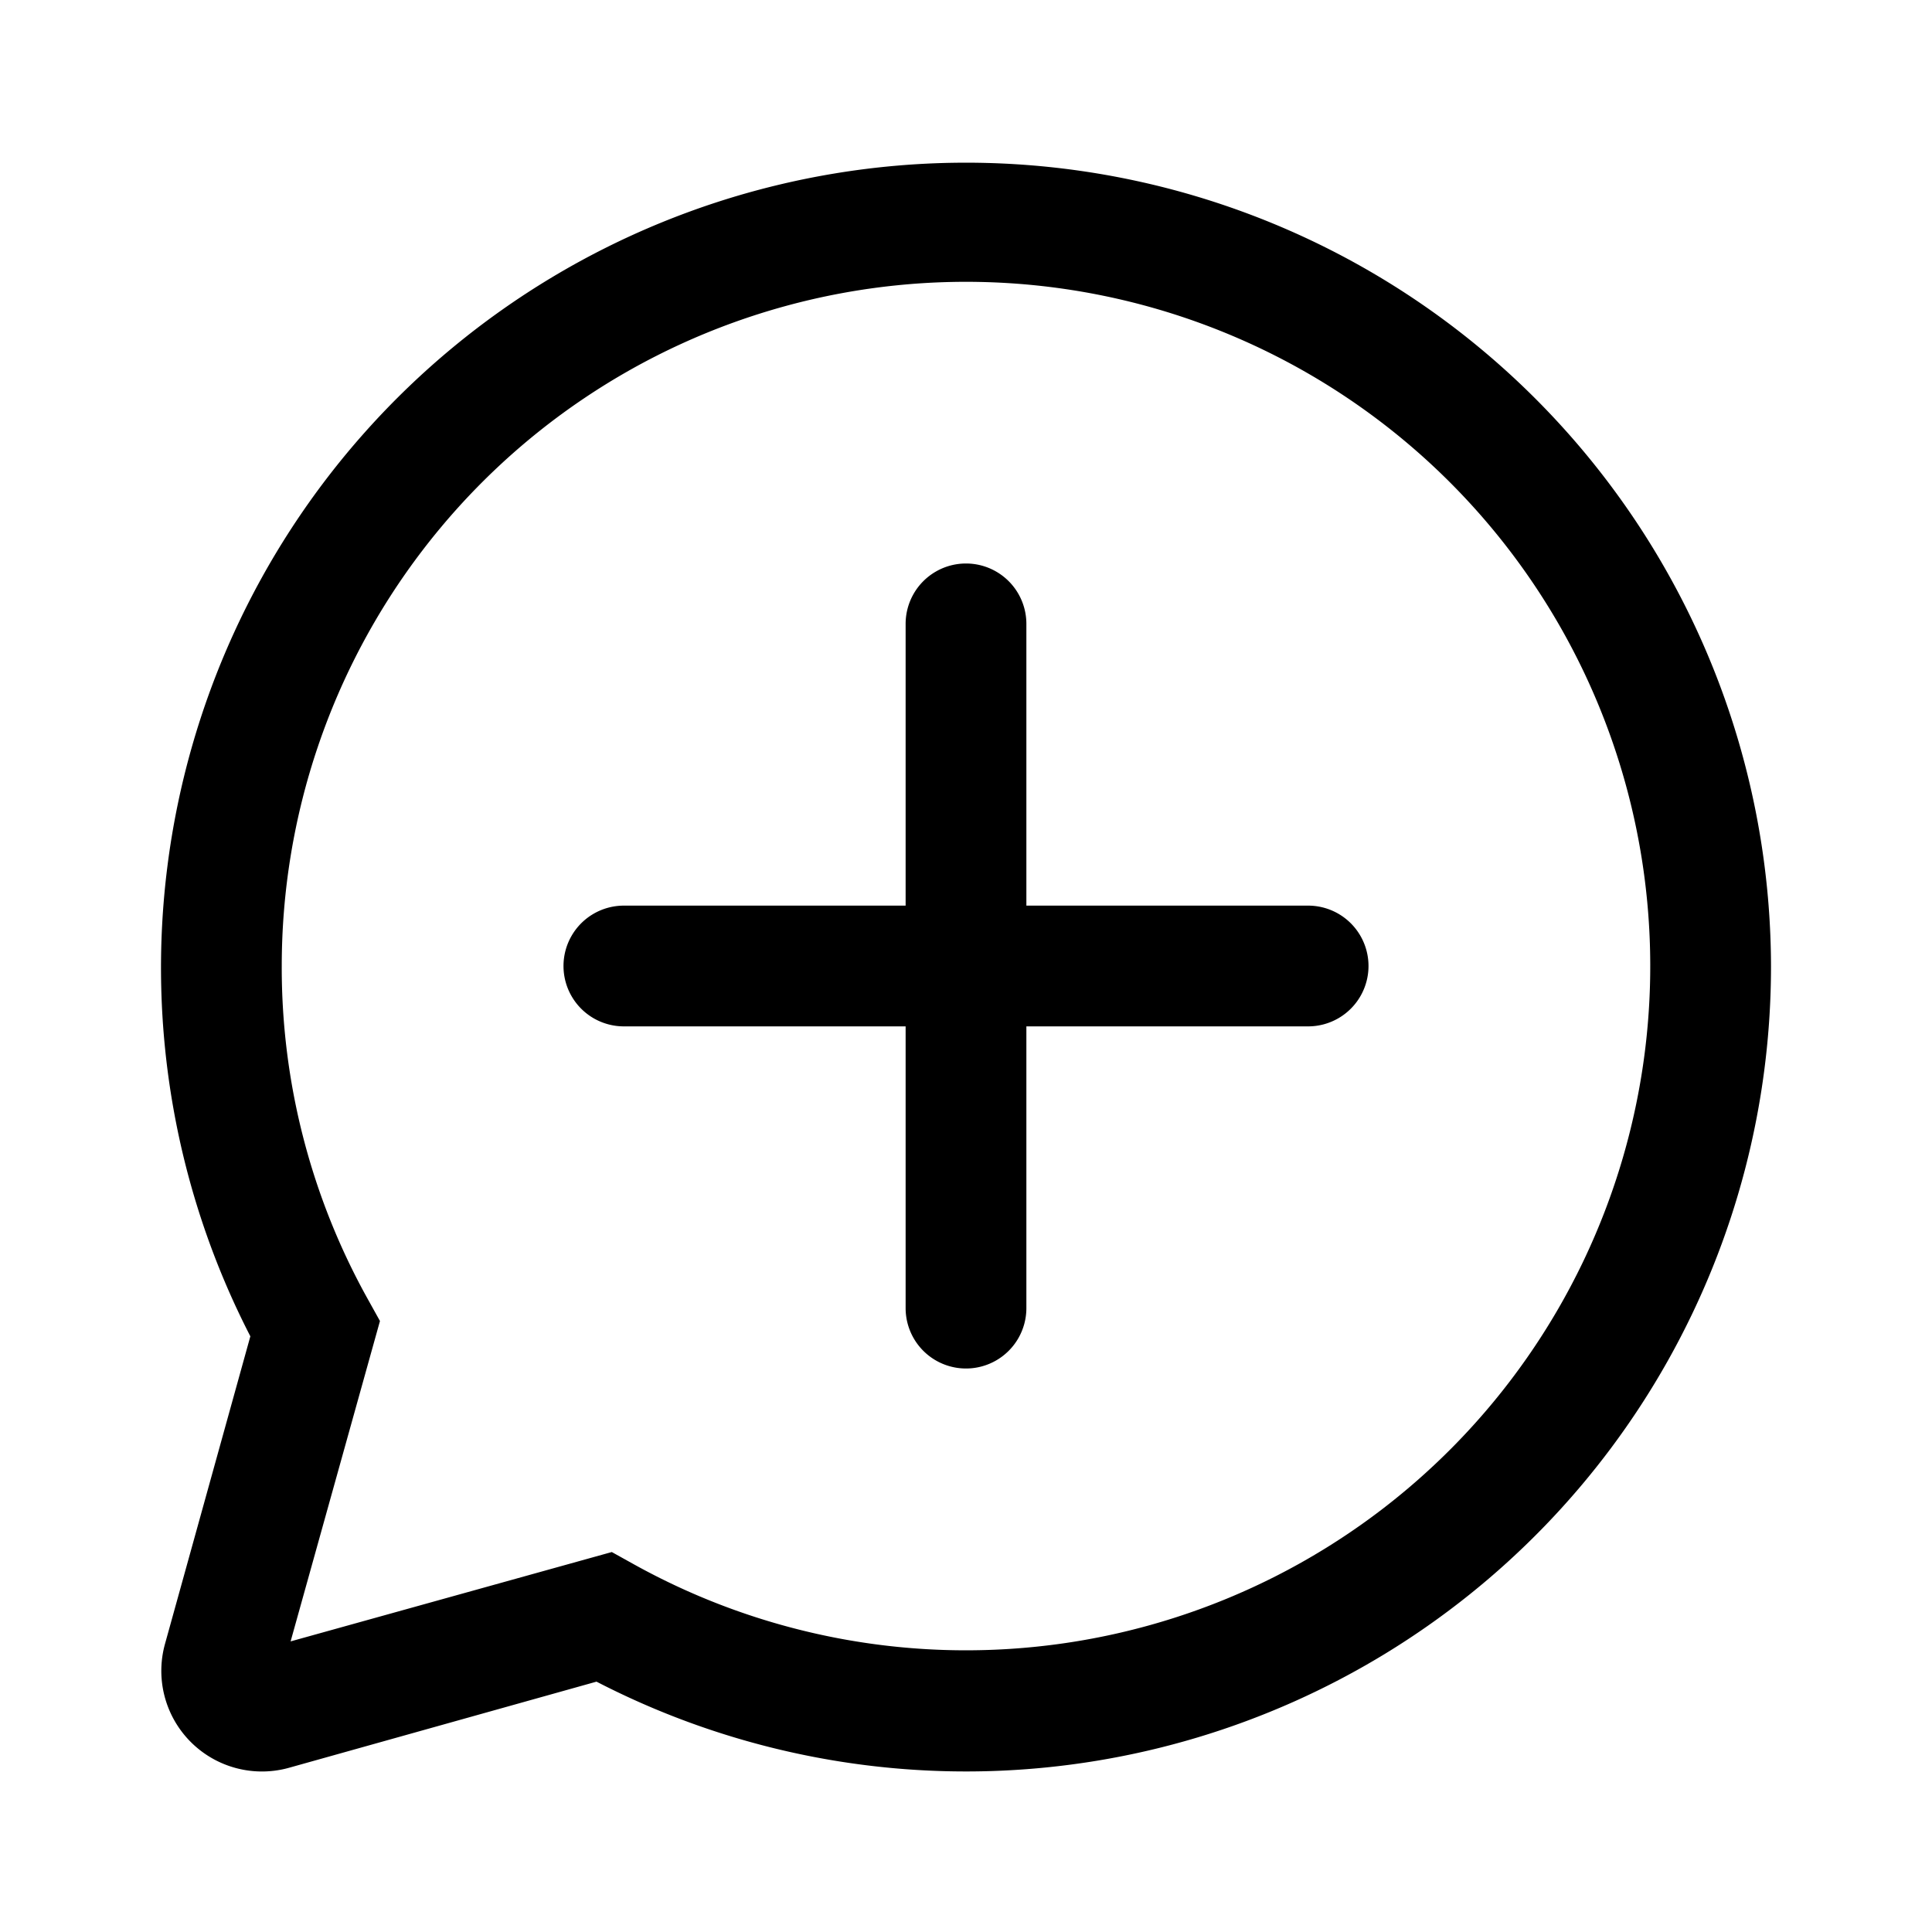 <svg width="24" height="24" viewBox="0 0 24 24" xmlns="http://www.w3.org/2000/svg"><path d="M12.75 7.75a.75.75 0 0 0-1.5 0v3.5h-3.5a.75.75 0 0 0 0 1.5h3.5v3.5a.75.75 0 0 0 1.5 0v-3.5h3.5a.75.75 0 0 0 0-1.5h-3.5v-3.5ZM22 12a10 10 0 1 0-18.89 4.6l-1.06 3.82a1.25 1.25 0 0 0 1.54 1.54l3.82-1.07A10 10 0 0 0 22 12ZM3.5 12a8.5 8.5 0 1 1 4.37 7.43l-.27-.15-3.99 1.11 1.11-3.98-.15-.27A8.46 8.46 0 0 1 3.5 12Z"/></svg>